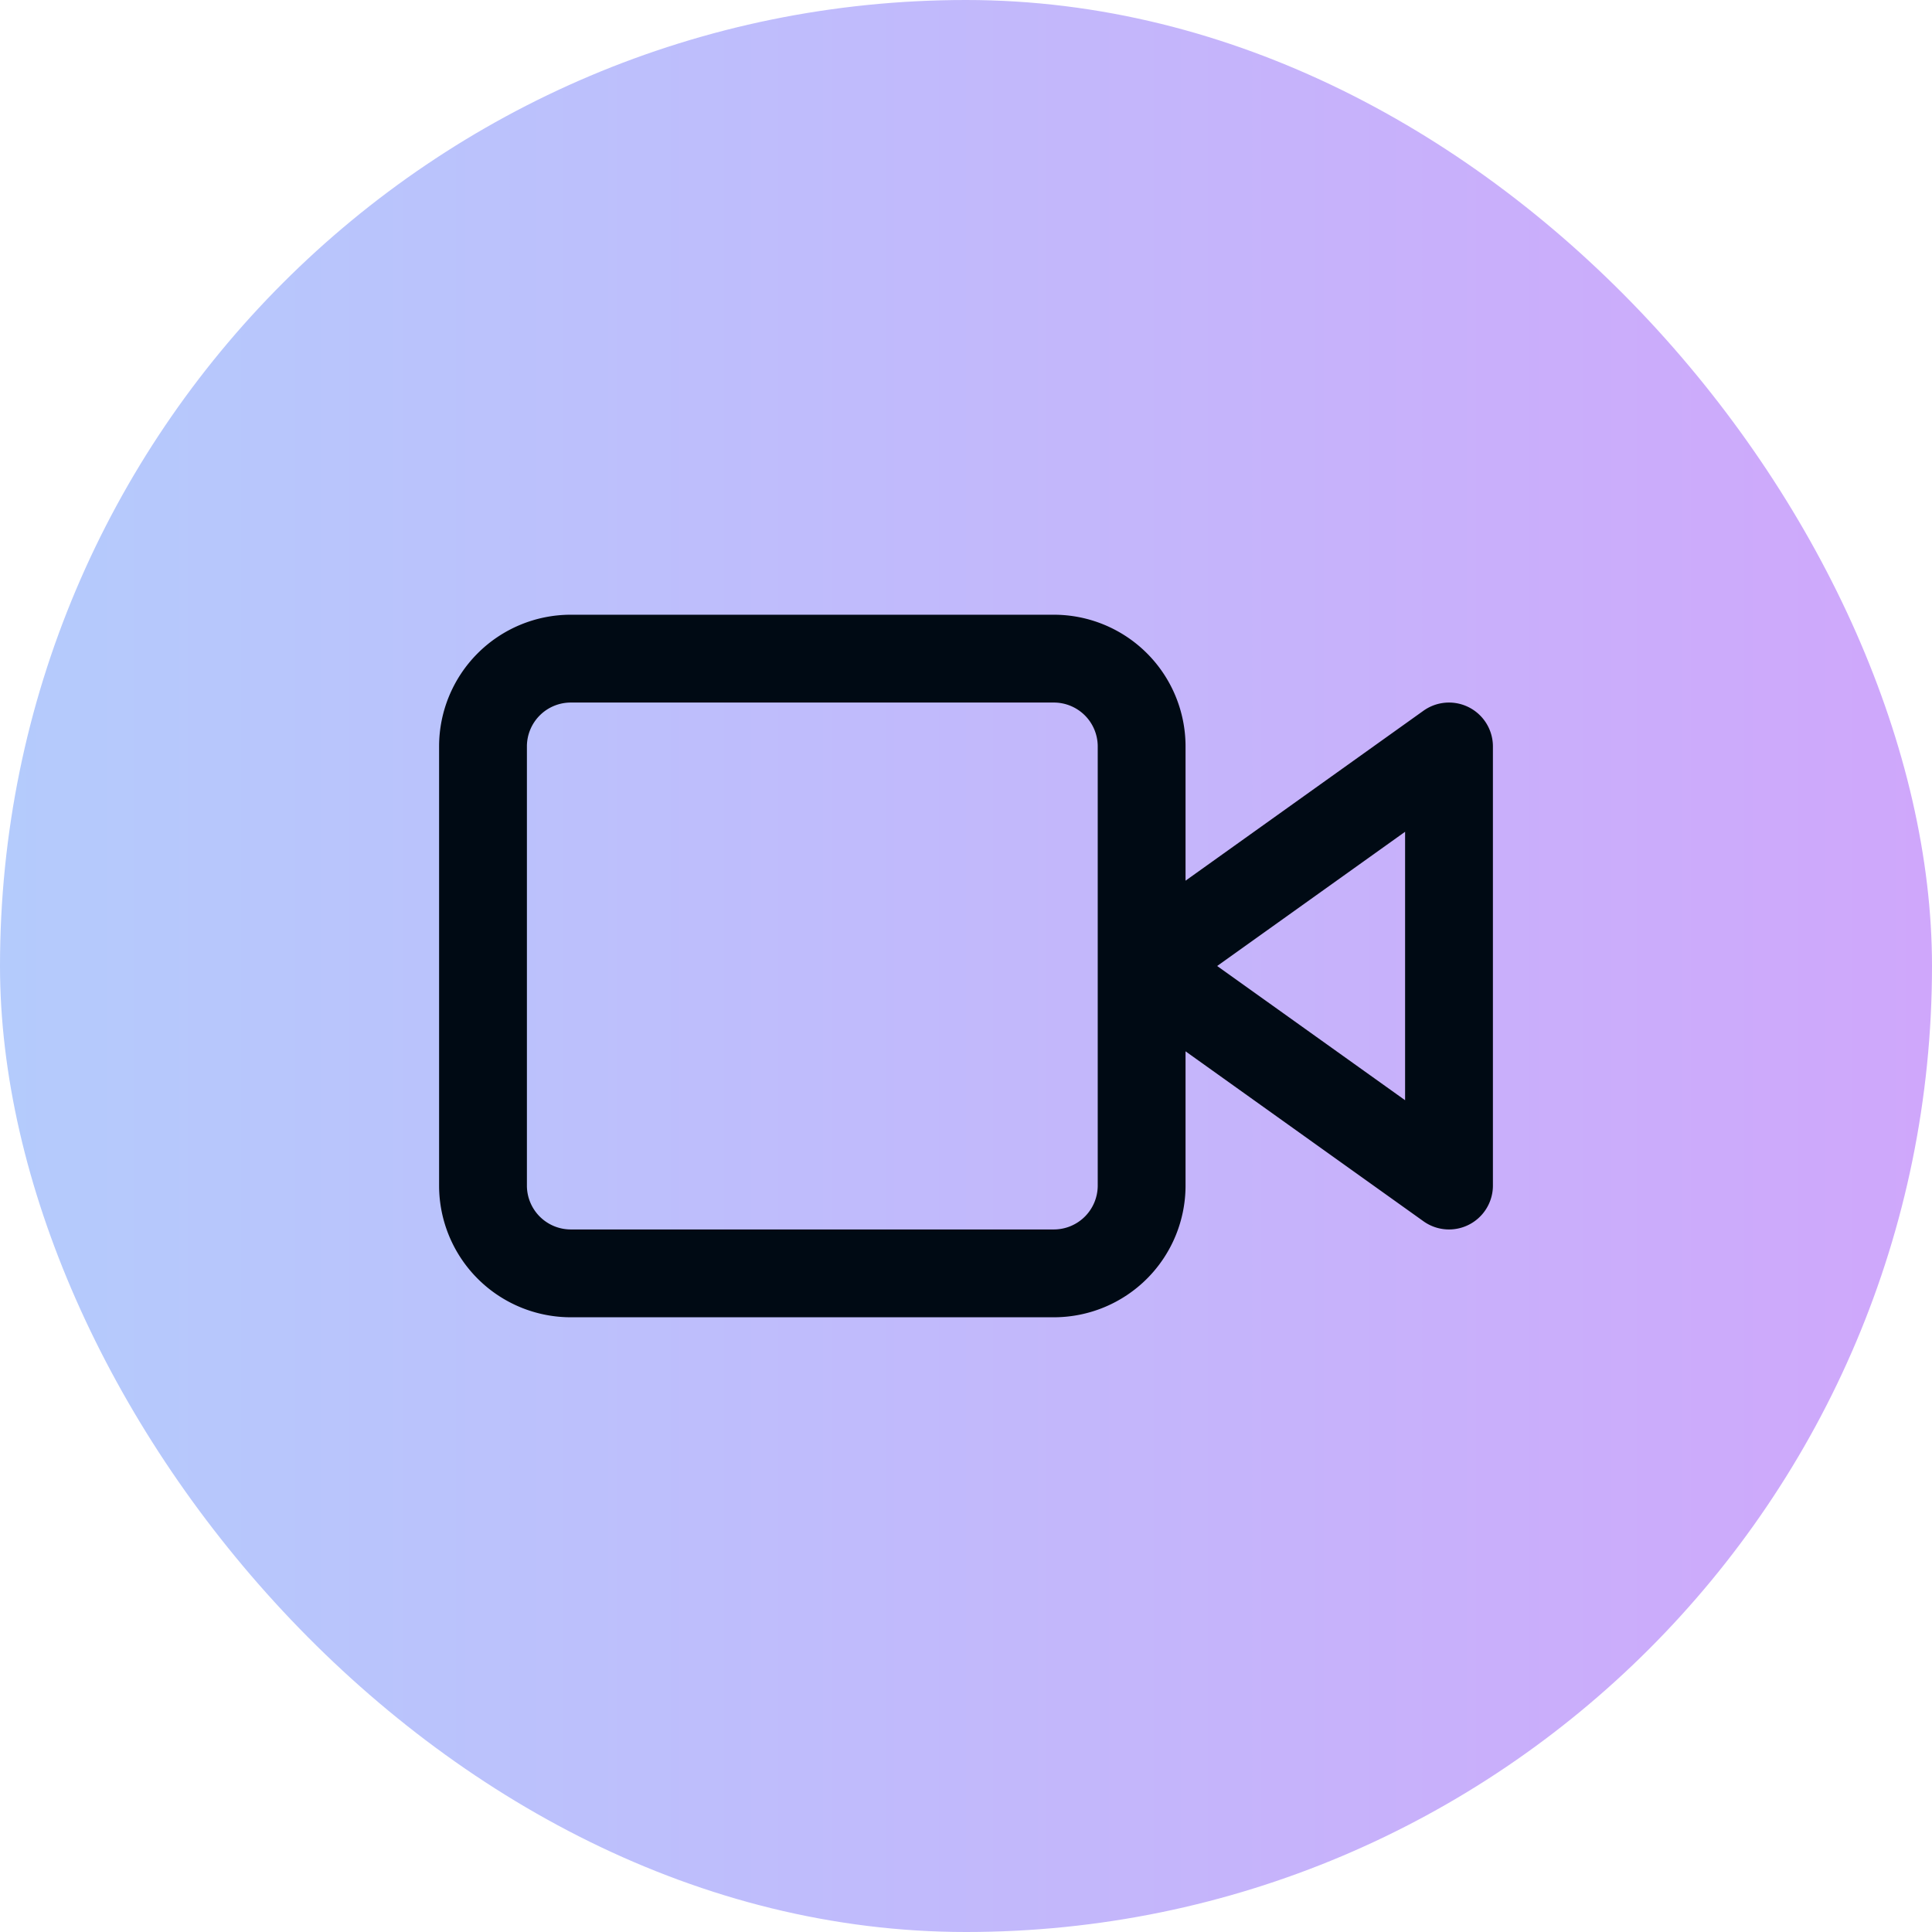 <svg xmlns="http://www.w3.org/2000/svg" width="44" height="44" fill="none">
  <rect width="44" height="44" fill="url(#a)" rx="22"/>
  <path stroke="#000A14" stroke-linecap="round" stroke-linejoin="round" stroke-width="2" d="m33 17-7 5 7 5V17Zm-9-2H13a2 2 0 0 0-2 2v10a2 2 0 0 0 2 2h11a2 2 0 0 0 2-2V17a2 2 0 0 0-2-2Z"/>
  <defs>
    <linearGradient id="a" x1="44" x2="0" y1="22" y2="22" gradientUnits="userSpaceOnUse">
      <stop stop-color="#CFA7FB"/>
      <stop offset="1" stop-color="#B4CBFC"/>
    </linearGradient>
  </defs>
</svg>
